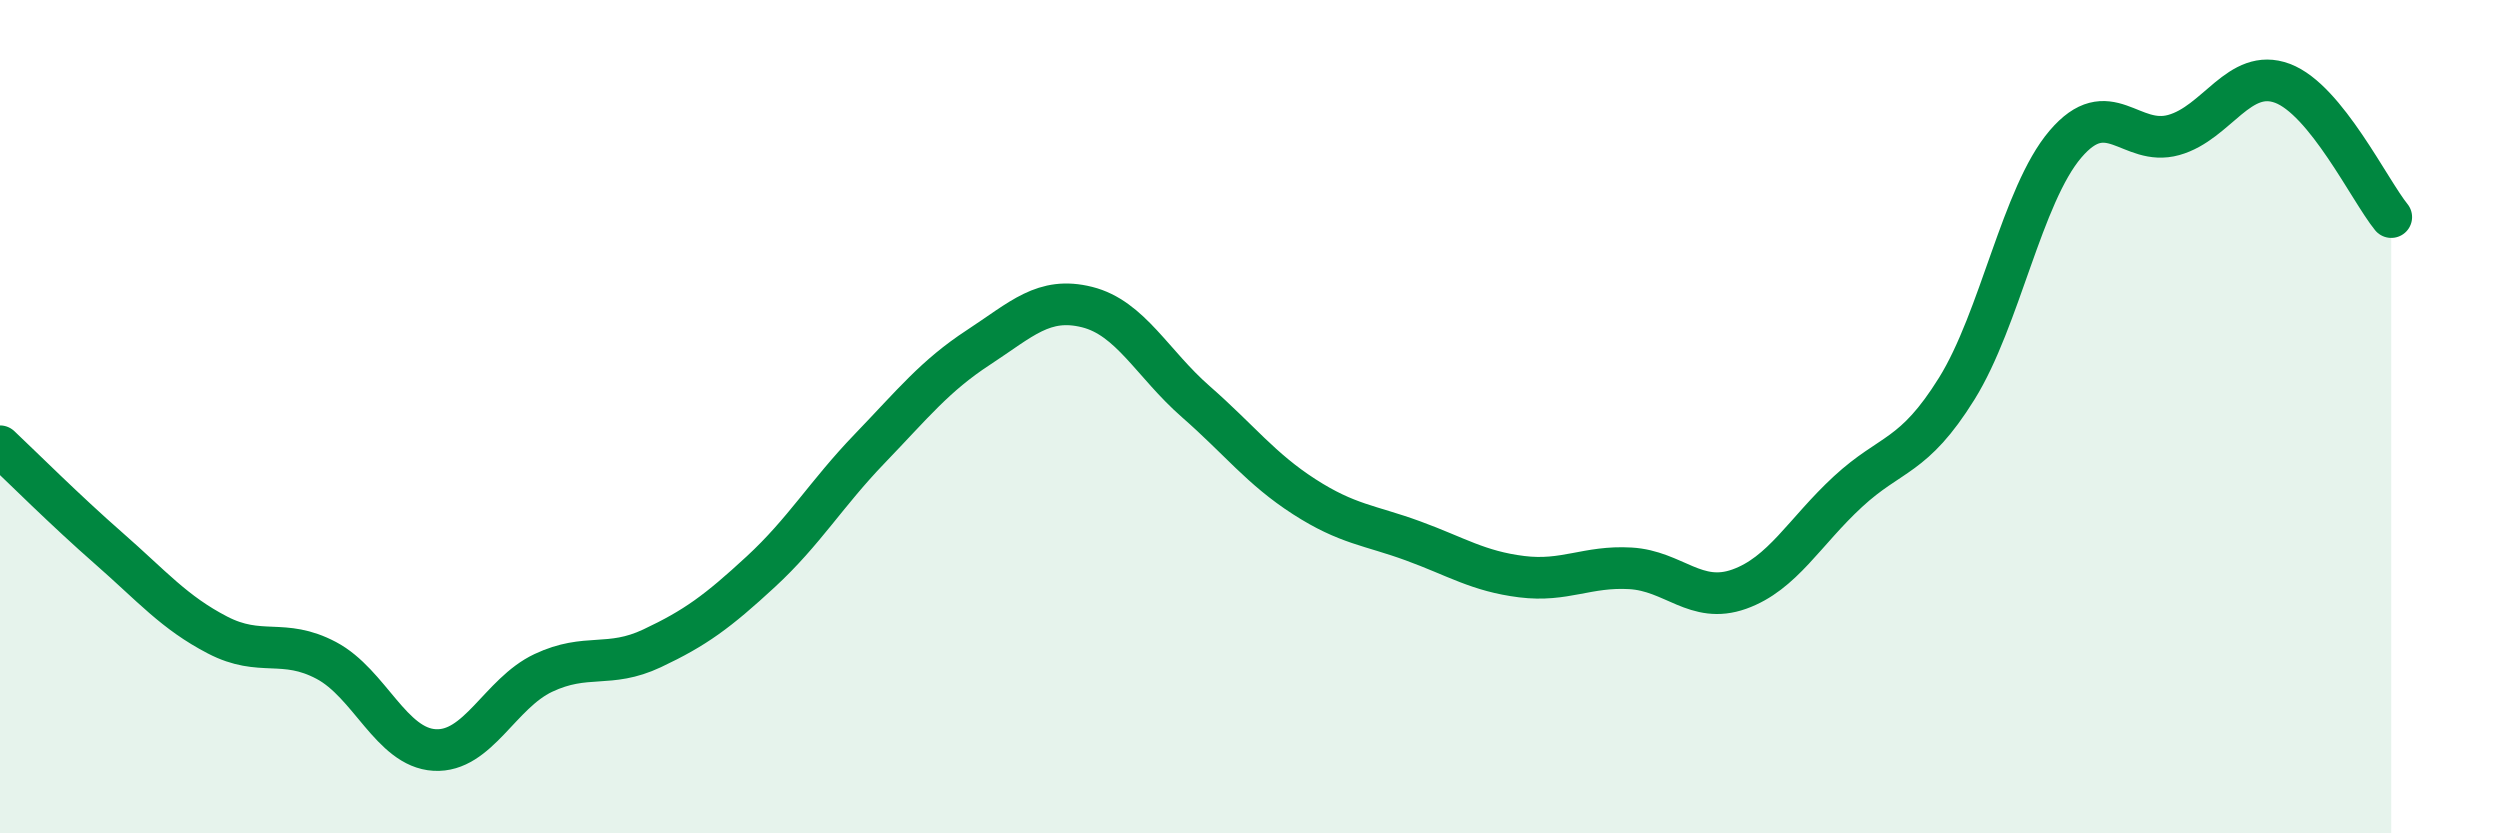 
    <svg width="60" height="20" viewBox="0 0 60 20" xmlns="http://www.w3.org/2000/svg">
      <path
        d="M 0,10.71 C 0.52,11.2 1.57,12.25 2.61,13.16 C 3.65,14.07 4.18,14.7 5.22,15.24 C 6.26,15.78 6.79,15.3 7.83,15.85 C 8.87,16.4 9.39,17.94 10.43,18 C 11.47,18.06 12,16.64 13.04,16.15 C 14.08,15.66 14.61,16.05 15.65,15.56 C 16.69,15.07 17.22,14.68 18.26,13.72 C 19.3,12.76 19.83,11.85 20.87,10.77 C 21.91,9.69 22.44,9.02 23.48,8.34 C 24.52,7.66 25.05,7.11 26.09,7.37 C 27.13,7.63 27.66,8.73 28.7,9.64 C 29.74,10.55 30.26,11.25 31.3,11.92 C 32.34,12.59 32.87,12.6 33.91,12.98 C 34.95,13.36 35.48,13.71 36.52,13.84 C 37.56,13.97 38.09,13.58 39.13,13.64 C 40.17,13.7 40.7,14.51 41.74,14.14 C 42.78,13.77 43.31,12.76 44.35,11.8 C 45.39,10.84 45.92,11 46.96,9.33 C 48,7.66 48.53,4.68 49.57,3.46 C 50.61,2.24 51.13,3.53 52.17,3.24 C 53.21,2.95 53.74,1.61 54.78,2 C 55.82,2.39 56.87,4.57 57.39,5.21L57.39 20L0 20Z"
        fill="#008740"
        opacity="0.1"
        stroke-linecap="round"
        stroke-linejoin="round"
      />
      <path
        d="M 0,10.71 C 0.52,11.2 1.57,12.25 2.61,13.16 C 3.65,14.07 4.18,14.7 5.22,15.24 C 6.26,15.78 6.79,15.3 7.83,15.85 C 8.87,16.4 9.39,17.94 10.43,18 C 11.47,18.06 12,16.64 13.04,16.15 C 14.08,15.66 14.61,16.05 15.65,15.56 C 16.69,15.07 17.22,14.68 18.26,13.72 C 19.3,12.76 19.83,11.85 20.87,10.77 C 21.91,9.69 22.44,9.02 23.48,8.34 C 24.52,7.66 25.05,7.11 26.09,7.37 C 27.13,7.63 27.66,8.73 28.7,9.64 C 29.74,10.55 30.26,11.25 31.3,11.92 C 32.34,12.59 32.87,12.6 33.91,12.98 C 34.95,13.36 35.48,13.71 36.52,13.84 C 37.56,13.97 38.09,13.58 39.13,13.64 C 40.17,13.7 40.7,14.51 41.74,14.14 C 42.78,13.77 43.31,12.76 44.35,11.8 C 45.39,10.84 45.92,11 46.96,9.33 C 48,7.66 48.53,4.68 49.57,3.46 C 50.61,2.24 51.13,3.53 52.17,3.24 C 53.21,2.95 53.74,1.61 54.78,2 C 55.82,2.39 56.87,4.57 57.39,5.21"
        stroke="#008740"
        stroke-width="1"
        fill="none"
        stroke-linecap="round"
        stroke-linejoin="round"
      />
    </svg>
  
